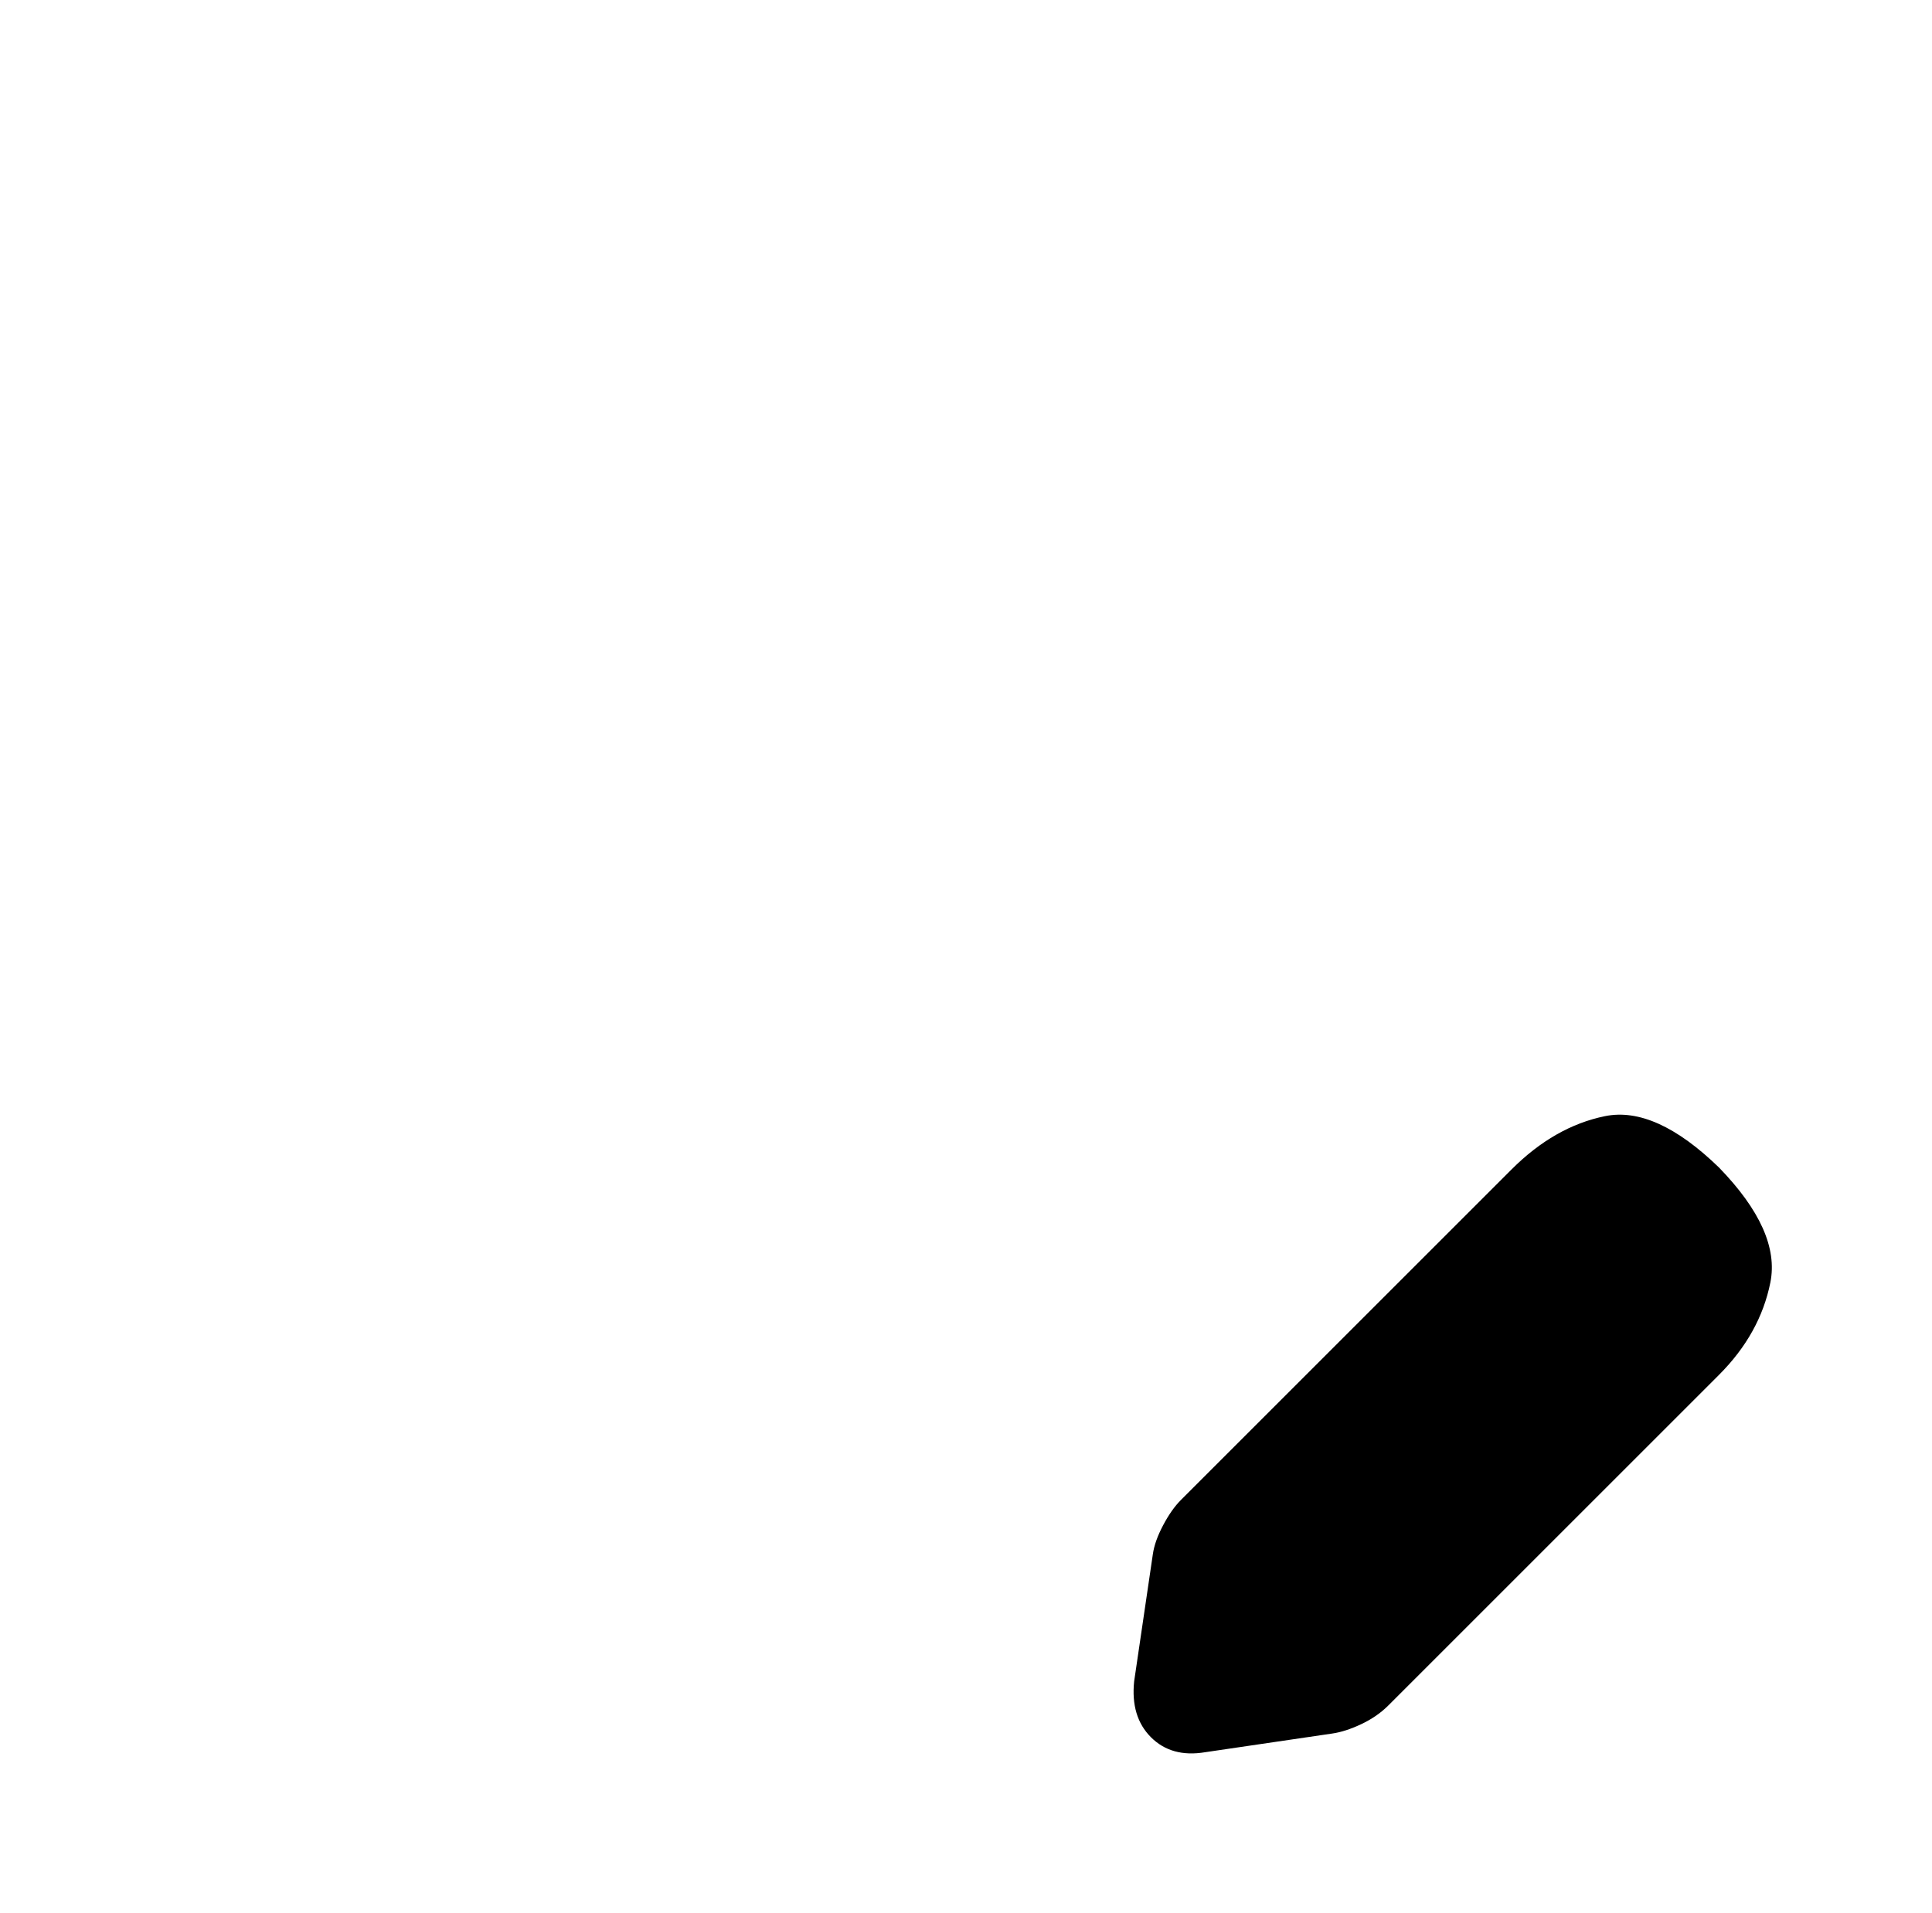 <?xml version="1.0" standalone="no"?>
<!DOCTYPE svg PUBLIC "-//W3C//DTD SVG 1.1//EN" "http://www.w3.org/Graphics/SVG/1.1/DTD/svg11.dtd" >
<svg xmlns="http://www.w3.org/2000/svg" xmlns:xlink="http://www.w3.org/1999/xlink" version="1.1" viewBox="-10 0 1034 1024">
   <path fill="currentColor"
d="M799 626l-177 177q-5 5 -9.5 13.5t-5.5 15.5l-10 68q-2 19 9 30t29 8l68 -10q7 -1 15.5 -5t14.5 -10l177 -177q22 -22 27.5 -49.5t-27.5 -61.5q-34 -33 -61 -27.5t-50 28.5v0z" />
</svg>
